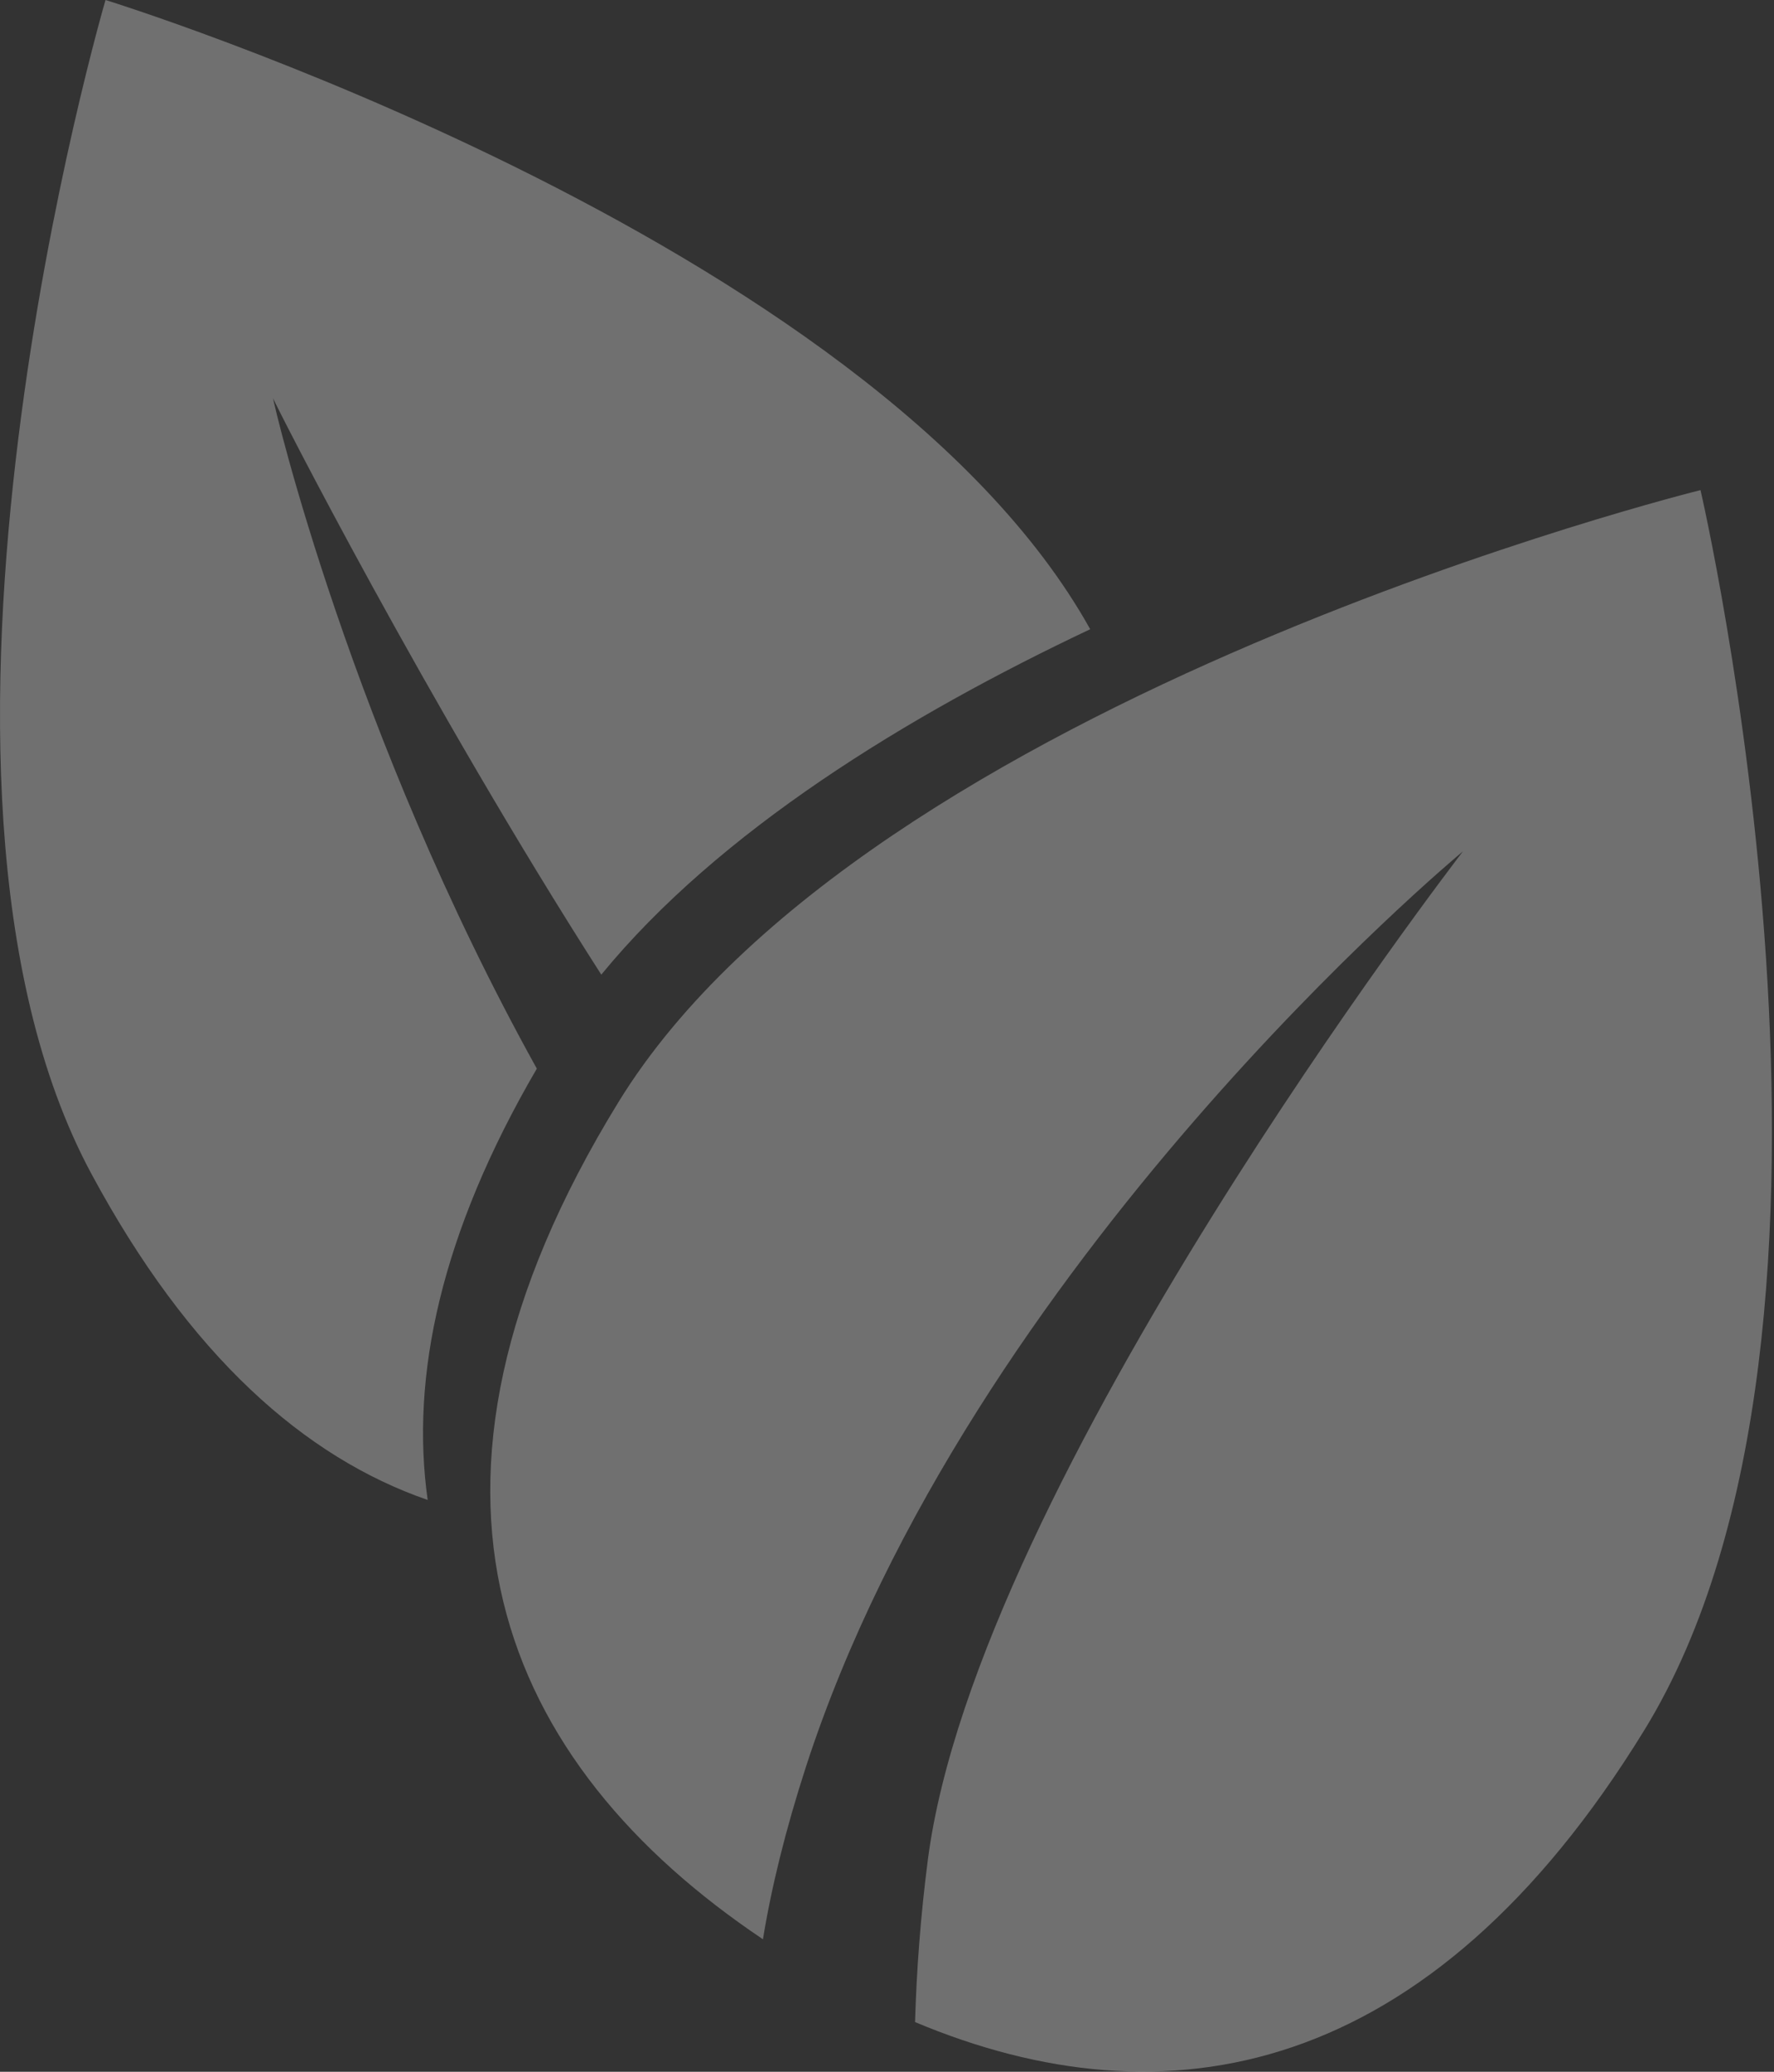 <?xml version="1.0" encoding="utf-8"?>
<svg xmlns="http://www.w3.org/2000/svg" fill="none" height="100%" overflow="visible" preserveAspectRatio="none" style="display: block;" viewBox="0 0 407 475" width="100%">
<rect x="0" y="0" width="407" height="475" fill="#333333" stroke="none"/>
<g id="Group 2" opacity="0.3" style="mix-blend-mode:soft-light">
<path d="M250.121 144.265C208.038 164.135 164.937 190.548 137.95 223.459C97.679 160.599 63.441 93.274 62.646 91.306C62.977 93.384 80.549 168.268 123.163 245.009C101.127 282.738 94.12 315.605 98.121 343.897C69.895 334.149 43.438 310.831 20.982 269.145C-28.042 178.148 24.209 0 24.209 0C24.209 0 199.926 54.196 250.121 144.265Z" fill="white" id="Vector"/>
<path d="M377.233 396.7C327.856 477.021 267.338 487.697 209.937 463.605C210.269 452.001 211.175 439.513 212.877 426.362C224.083 340.073 334.332 196.913 335.636 195.189C334.31 196.294 222.669 289.06 184.939 404.966C180.165 419.687 176.96 432.838 175.037 444.619C115.249 404.546 86.958 341.996 141.905 252.656C199.173 159.537 390.141 112.37 390.141 112.37C390.141 112.37 434.502 303.603 377.233 396.7Z" fill="white" id="Vector_2"/>
</g>
</svg>